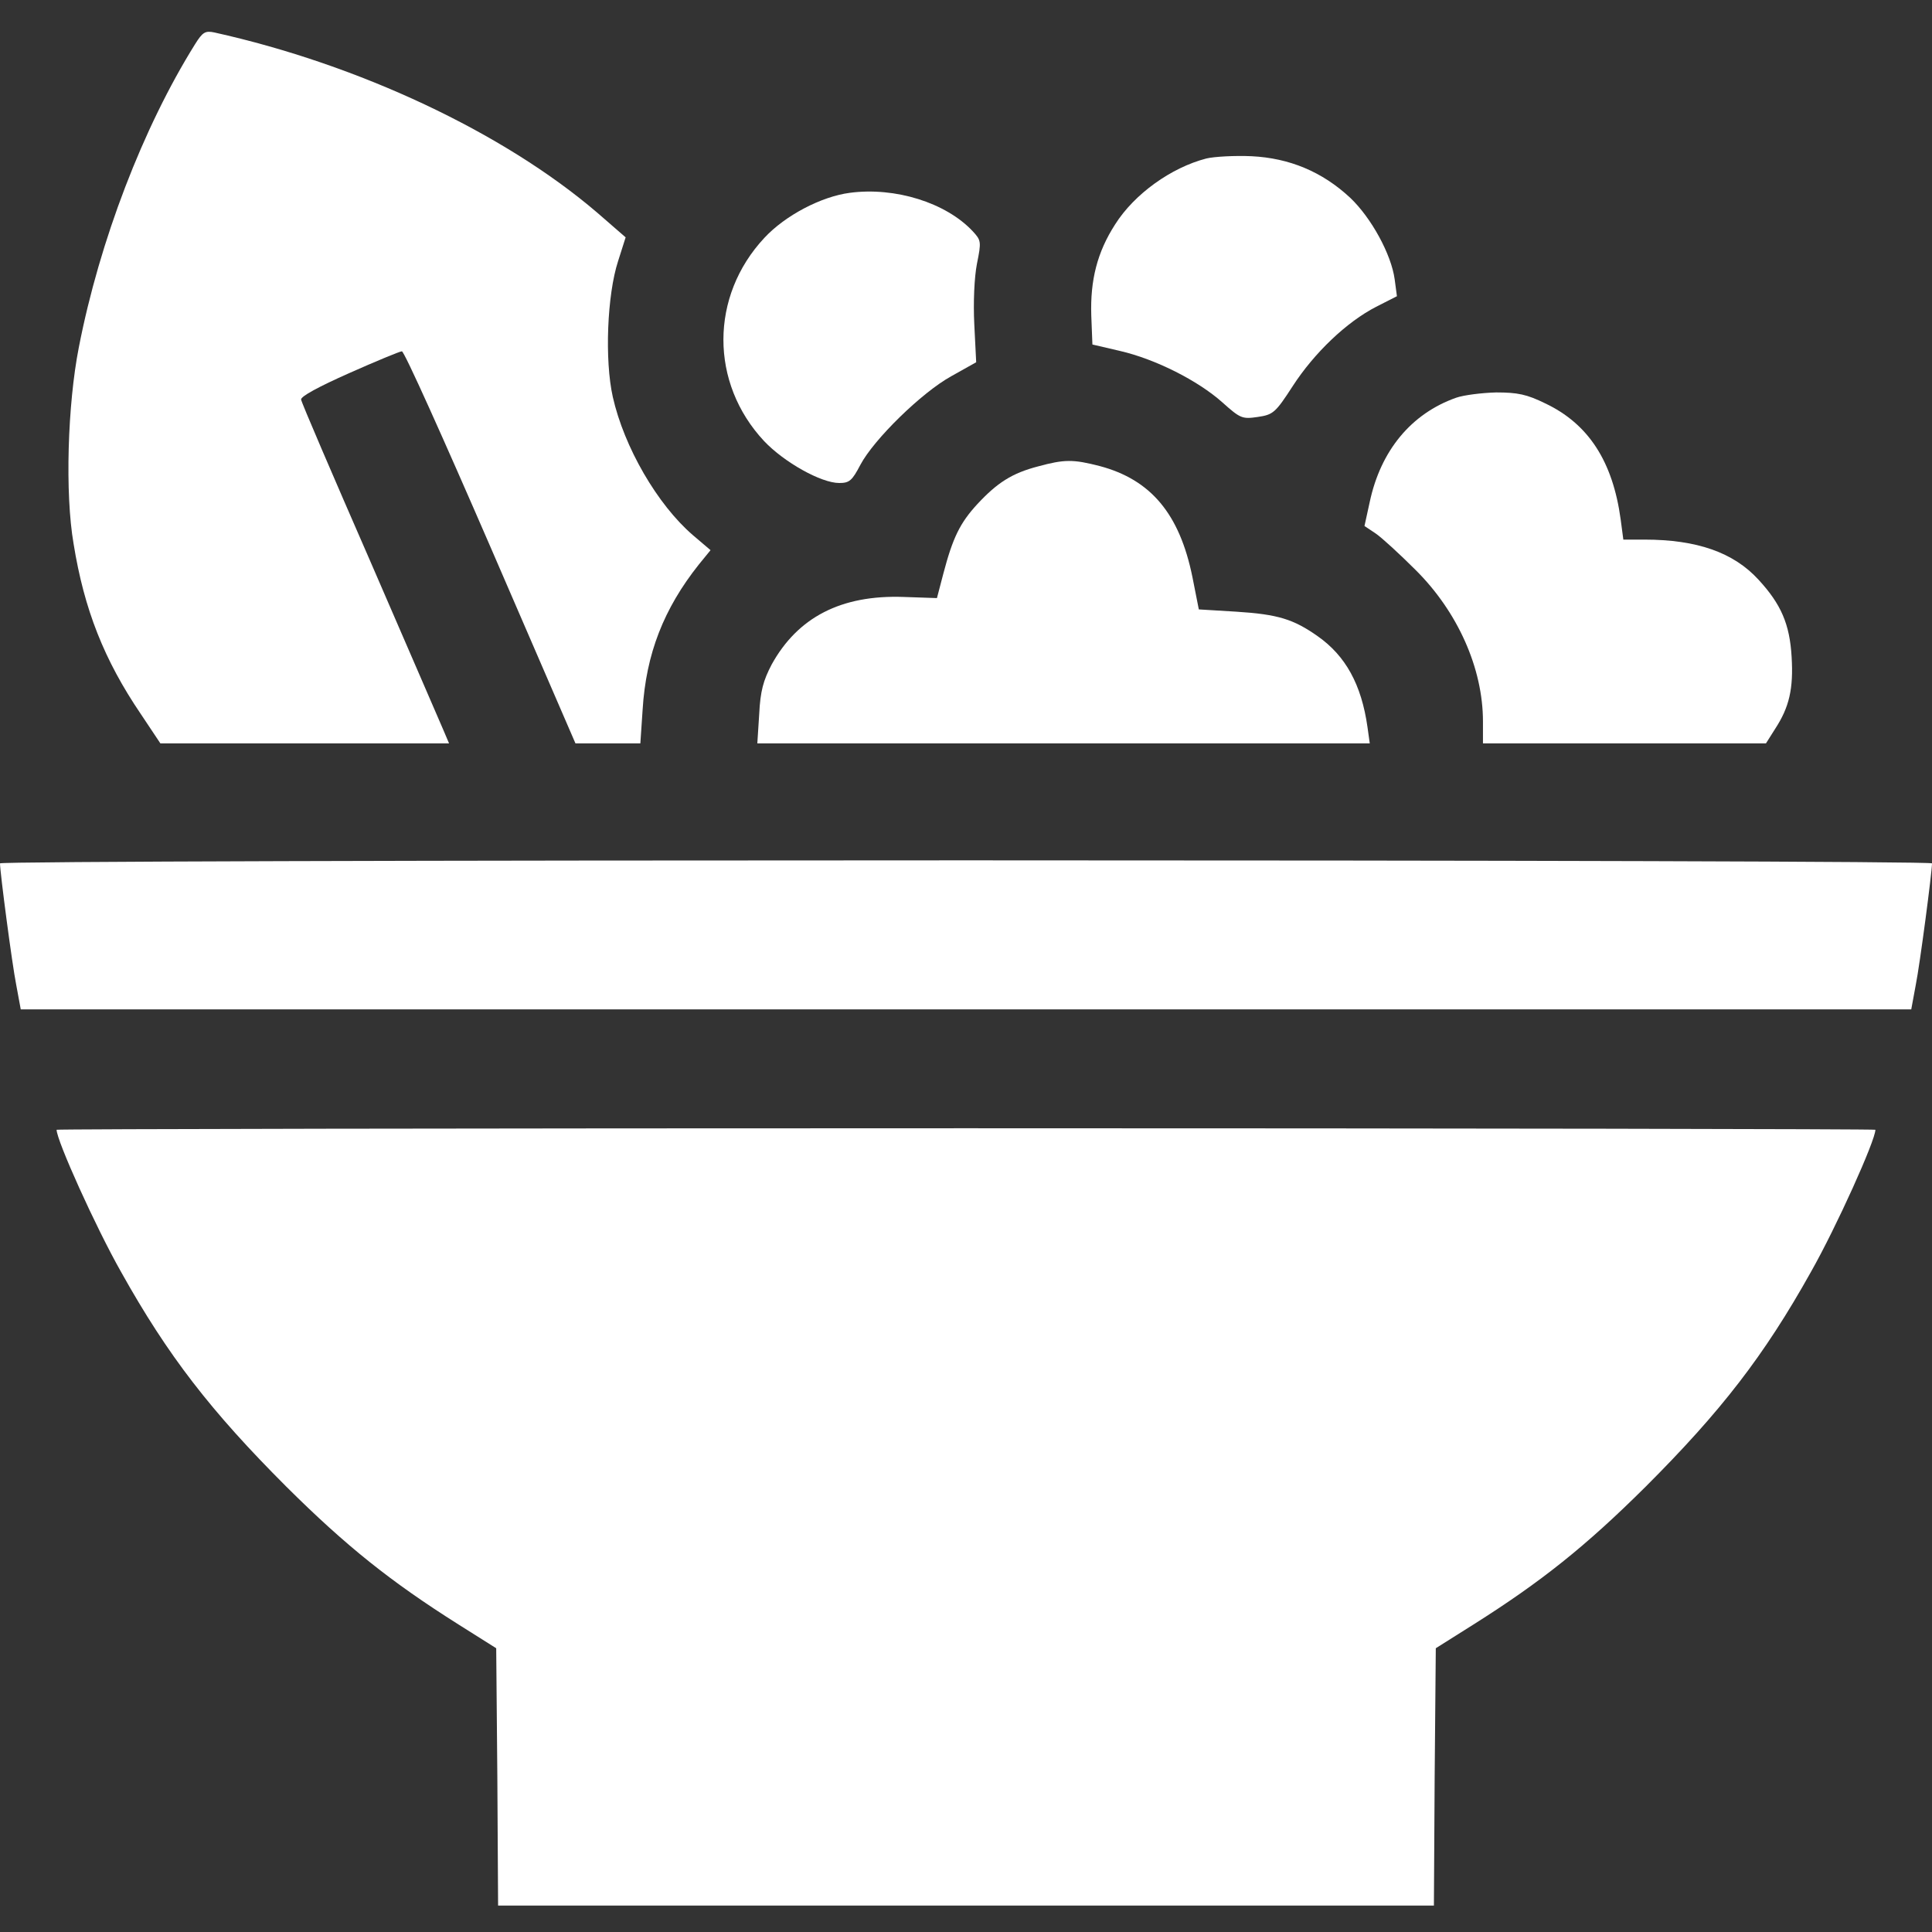 <?xml version="1.0" encoding="UTF-8"?> <!-- Generator: Adobe Illustrator 24.0.0, SVG Export Plug-In . SVG Version: 6.00 Build 0) --> <svg xmlns="http://www.w3.org/2000/svg" xmlns:xlink="http://www.w3.org/1999/xlink" id="Слой_1" x="0px" y="0px" viewBox="0 0 512 512" style="enable-background:new 0 0 512 512;" xml:space="preserve"><rect x="0" y="0" width="512" height="512" fill="#333333" stroke="none"/> <style type="text/css"> .st0{fill:#FFFFFF;} </style> <g transform="translate(0,512) scale(0.1,-0.1)"> <path class="st0" d="M517,5003c-138-221-253-521-308-803c-30-152-37-388-14-521c28-174,81-308,178-451l52-78h383h382l-14,33 c-7,17-95,219-194,448c-100,229-183,422-184,430c-2,8,46,34,127,70c72,32,135,58,140,58c6,1,111-233,235-519l225-520h86h86l6,89 c9,148,56,268,149,385l31,38l-47,40c-94,81-182,233-212,366c-22,98-15,271,14,360l20,63l-76,66c-248,212-631,392-1014,477 C544,5039,537,5035,517,5003z"></path> <path class="st0" d="M3197,4700c-93-24-191-94-242-175c-47-73-66-147-63-241l3-77l73-17c95-22,207-79,271-136c48-43,53-45,94-39 s47,11,93,82c57,88,143,170,221,210l55,28l-6,45c-9,66-62,163-118,216c-74,69-161,105-261,110C3272,4708,3218,4705,3197,4700z"></path> <path class="st0" d="M2252,4609c-76-10-171-60-226-119c-145-155-145-385-1-539c53-56,151-111,199-111c27,0,34,6,56,48 c36,68,163,192,241,235l66,37l-5,100c-3,58,0,125,7,161c12,59,11,62-11,86C2507,4583,2372,4625,2252,4609z"></path> <path class="st0" d="M3859,4066c-119-42-200-140-229-276l-14-64l30-20c16-11,63-54,105-96c112-111,179-261,179-402v-58h375h375 l24,38c38,58,49,107,44,191c-5,87-28,140-88,205c-66,72-163,106-302,106h-56l-7,53c-21,155-86,254-200,308c-49,24-73,29-130,29 C3927,4079,3879,4073,3859,4066z"></path> <path class="st0" d="M2751,3884c-69-18-108-43-161-100c-46-50-65-89-90-184l-17-65l-88,3c-166,6-281-54-350-179 c-22-42-30-70-33-131l-5-78h812h811l-6,43c-16,113-58,189-132,241c-64,45-105,58-216,65l-99,6l-17,86c-34,167-110,258-246,294 C2844,3903,2821,3903,2751,3884z"></path> <path class="st0" d="M0,2832c0-23,32-267,43-322l12-65h2505h2505l12,65c11,55,43,299,43,322c0,5-1152,8-2560,8S0,2837,0,2832z"></path> <path class="st0" d="M150,2126c0-28,103-257,171-377c124-222,238-369,438-569c159-158,277-252,456-365l100-63l3-341l2-341h1240 h1240l2,341l3,341l100,63c179,113,297,207,456,365c200,200,314,347,438,569c68,120,171,349,171,377c0,2-1084,4-2410,4 C1235,2130,150,2128,150,2126z"></path> </g> </svg> 